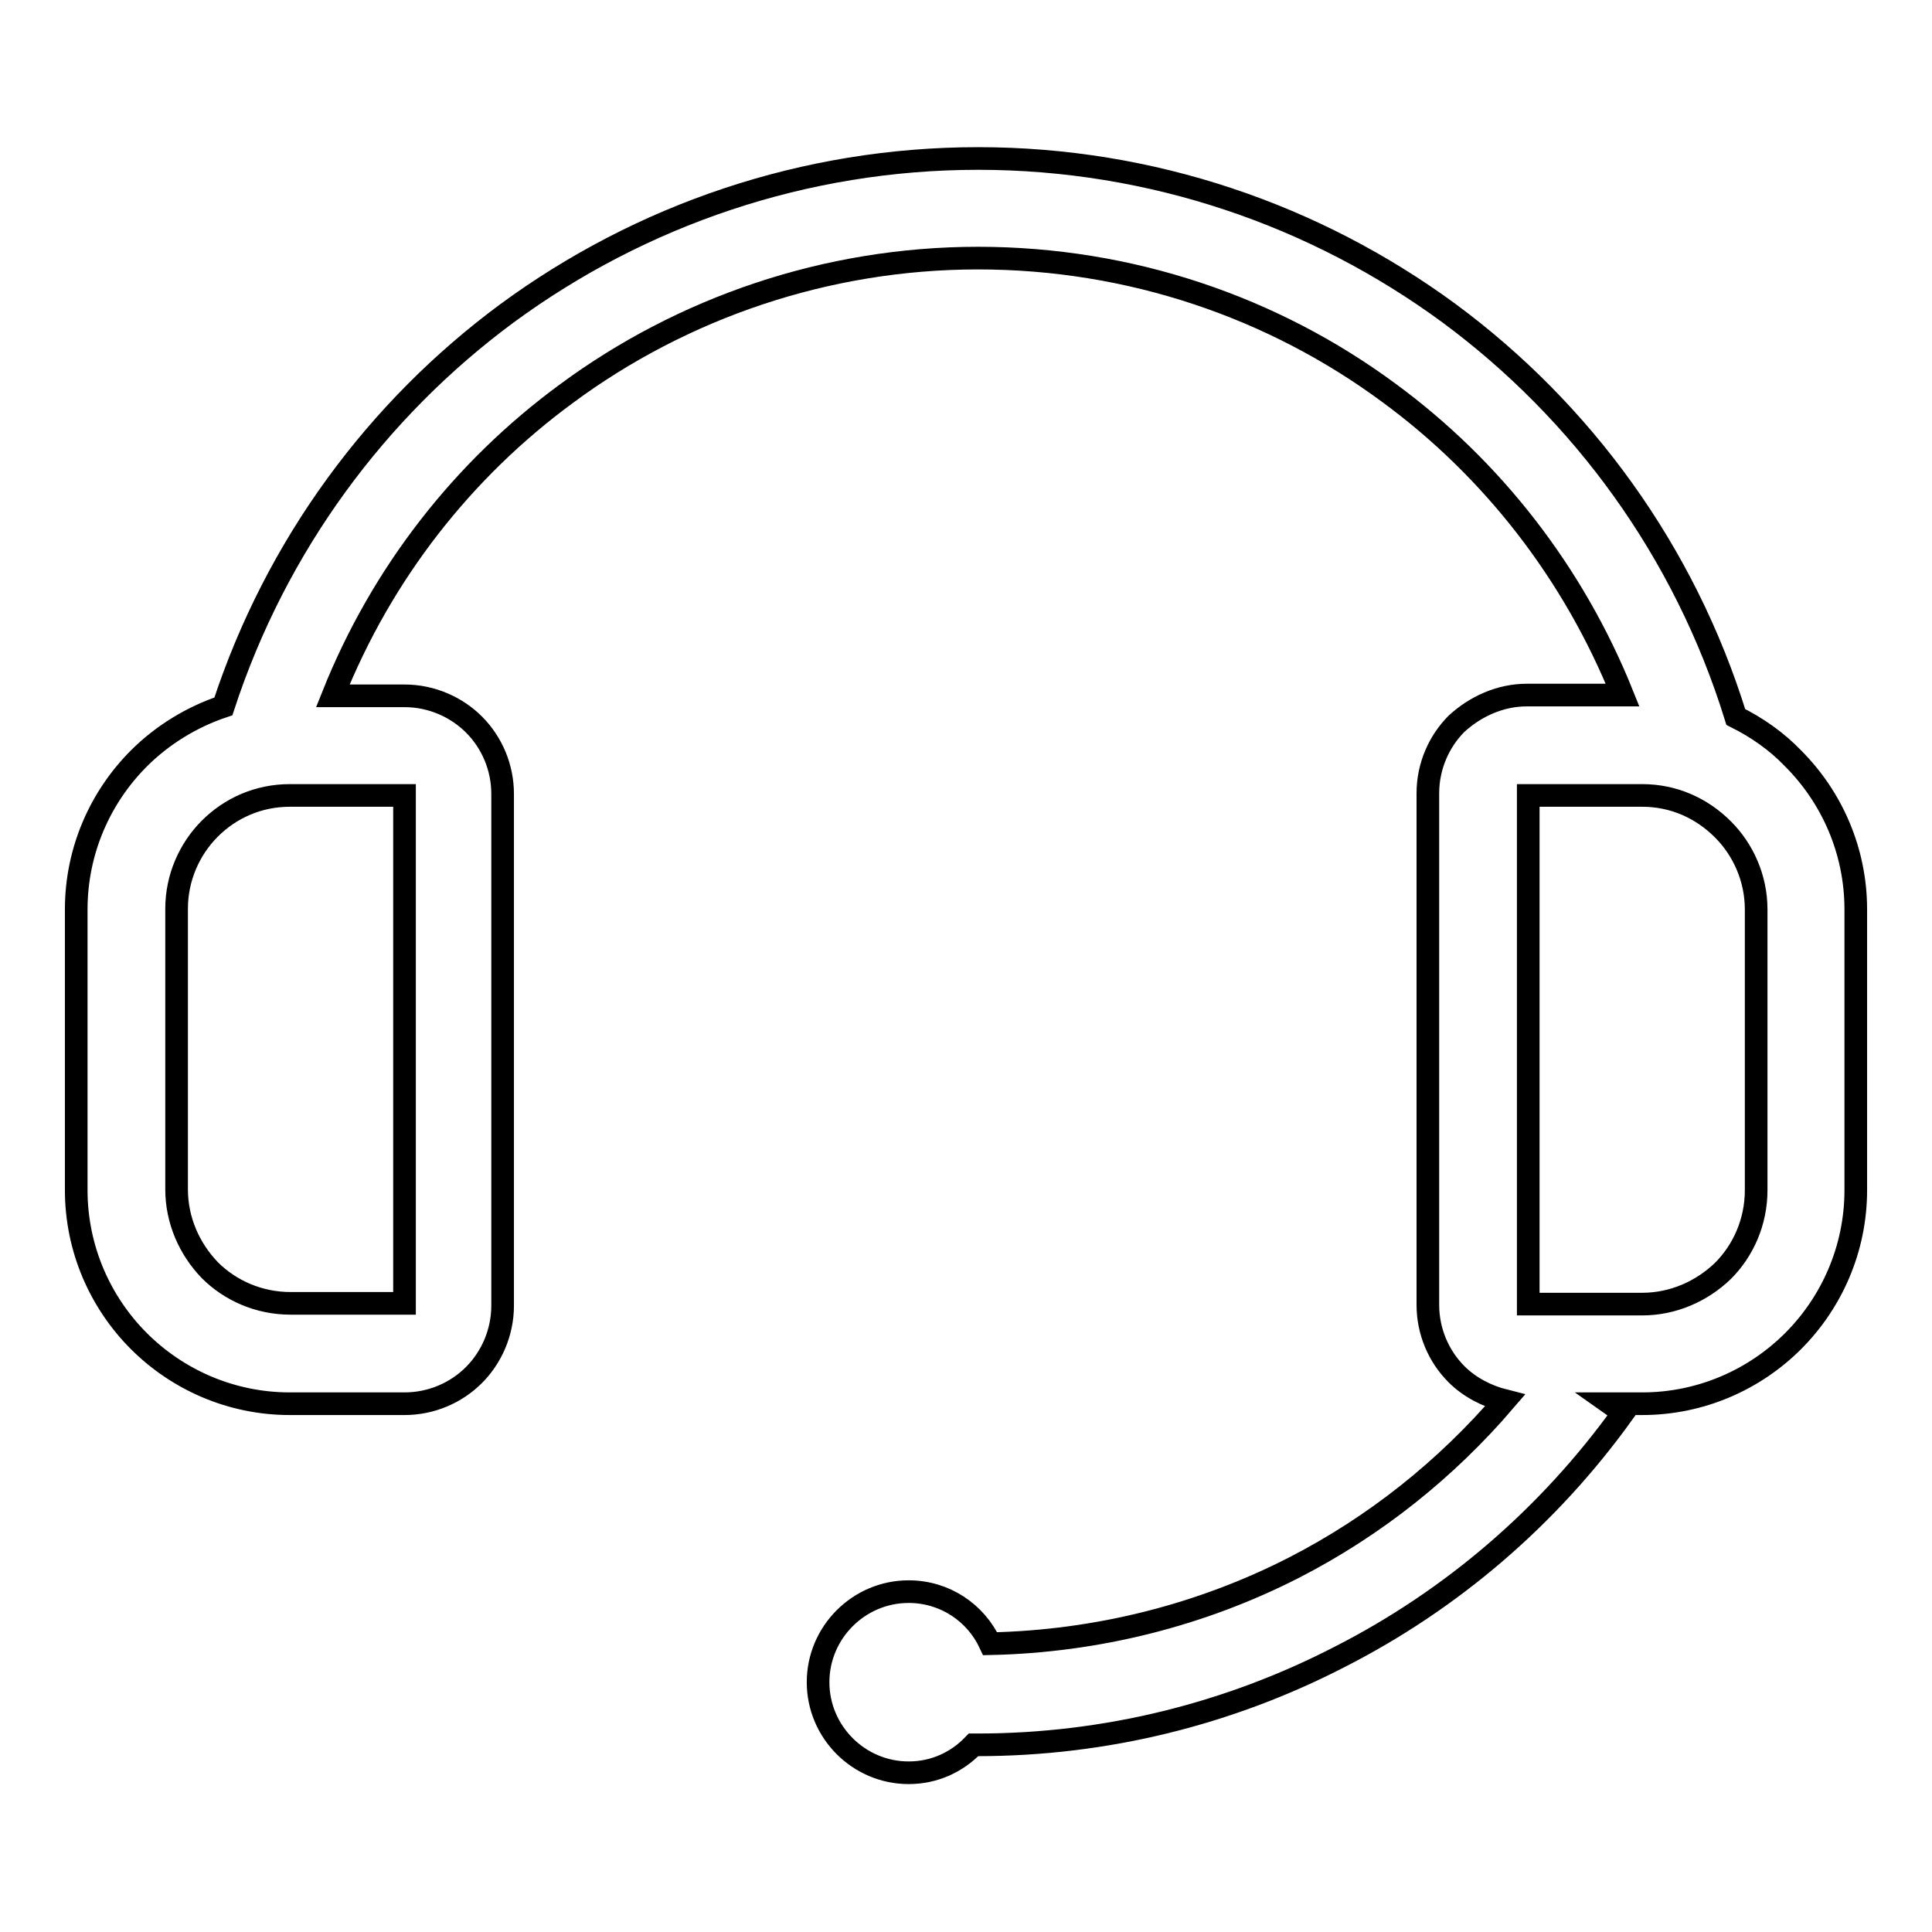 <?xml version="1.0" encoding="utf-8"?>
<!-- Svg Vector Icons : http://www.onlinewebfonts.com/icon -->
<!DOCTYPE svg PUBLIC "-//W3C//DTD SVG 1.1//EN" "http://www.w3.org/Graphics/SVG/1.1/DTD/svg11.dtd">
<svg version="1.1" xmlns="http://www.w3.org/2000/svg" xmlns:xlink="http://www.w3.org/1999/xlink" x="0px" y="0px" viewBox="0 0 256 256" enable-background="new 0 0 256 256" xml:space="preserve">
<g> <path stroke-width="3" fill-opacity="0" stroke="#000000"  d="M202.3,92.1H215c-6.5-16.2-17.3-30-30.9-40c-15.4-11.4-34.4-17.9-54.5-17.9S90.4,40.8,75,52.2 c-13.6,10-24.4,23.7-30.9,40h9.5c3.6,0,6.9,1.5,9.2,3.8l0,0l0,0c2.4,2.4,3.8,5.7,3.8,9.2V173c0,3.6-1.5,6.9-3.8,9.2l0,0l0,0 c-2.4,2.4-5.7,3.8-9.2,3.8H38.4c-7.8,0-14.9-3.2-20-8.3l0,0c-5.1-5.1-8.3-12.2-8.3-20v-37.2c0-7.8,3.2-14.9,8.3-20l0,0 c3.1-3.1,7-5.5,11.2-6.9c7-21.4,20.4-39.4,37.6-52.1c17.7-13,39.4-20.5,62.4-20.5c23,0,44.7,7.5,62.4,20.5 C209.6,54.5,223.2,73,230,95c2.8,1.4,5.4,3.2,7.6,5.5l0,0c5.1,5.1,8.3,12.2,8.3,20v37.2c0,7.8-3.2,14.9-8.3,20l0,0 c-5.1,5.1-12.2,8.3-20,8.3h-4.2l1.7,1.2c-9.9,13.8-22.8,24.8-37.5,32.3c-14.7,7.6-31.1,11.7-48.1,11.7H129 c-2.2,2.3-5.2,3.7-8.6,3.7c-6.6,0-12-5.4-12-12s5.4-12,12-12c4.8,0,8.9,2.8,10.8,6.9c14.2-0.3,28-3.8,40.3-10.1 c10.7-5.5,20.1-13,27.9-22.1c-2.4-0.6-4.7-1.8-6.4-3.5l0,0l0,0c-2.4-2.4-3.8-5.7-3.8-9.2v-67.8c0-3.6,1.5-6.9,3.8-9.2l0,0l0,0 C195.5,93.6,198.8,92.1,202.3,92.1L202.3,92.1z M53.5,105.4H38.4c-4.2,0-7.9,1.7-10.6,4.4v0c-2.7,2.7-4.4,6.5-4.4,10.6v37.2 c0,4.1,1.7,7.9,4.4,10.7c2.7,2.7,6.5,4.4,10.7,4.4h15.1V105.4z M217.6,105.4h-15.1v67.4h15.1c4.1,0,7.9-1.7,10.7-4.4 c2.7-2.7,4.4-6.5,4.4-10.7v-37.2c0-4.1-1.7-7.9-4.4-10.6v0C225.5,107.1,221.8,105.4,217.6,105.4L217.6,105.4z"/></g>
</svg>